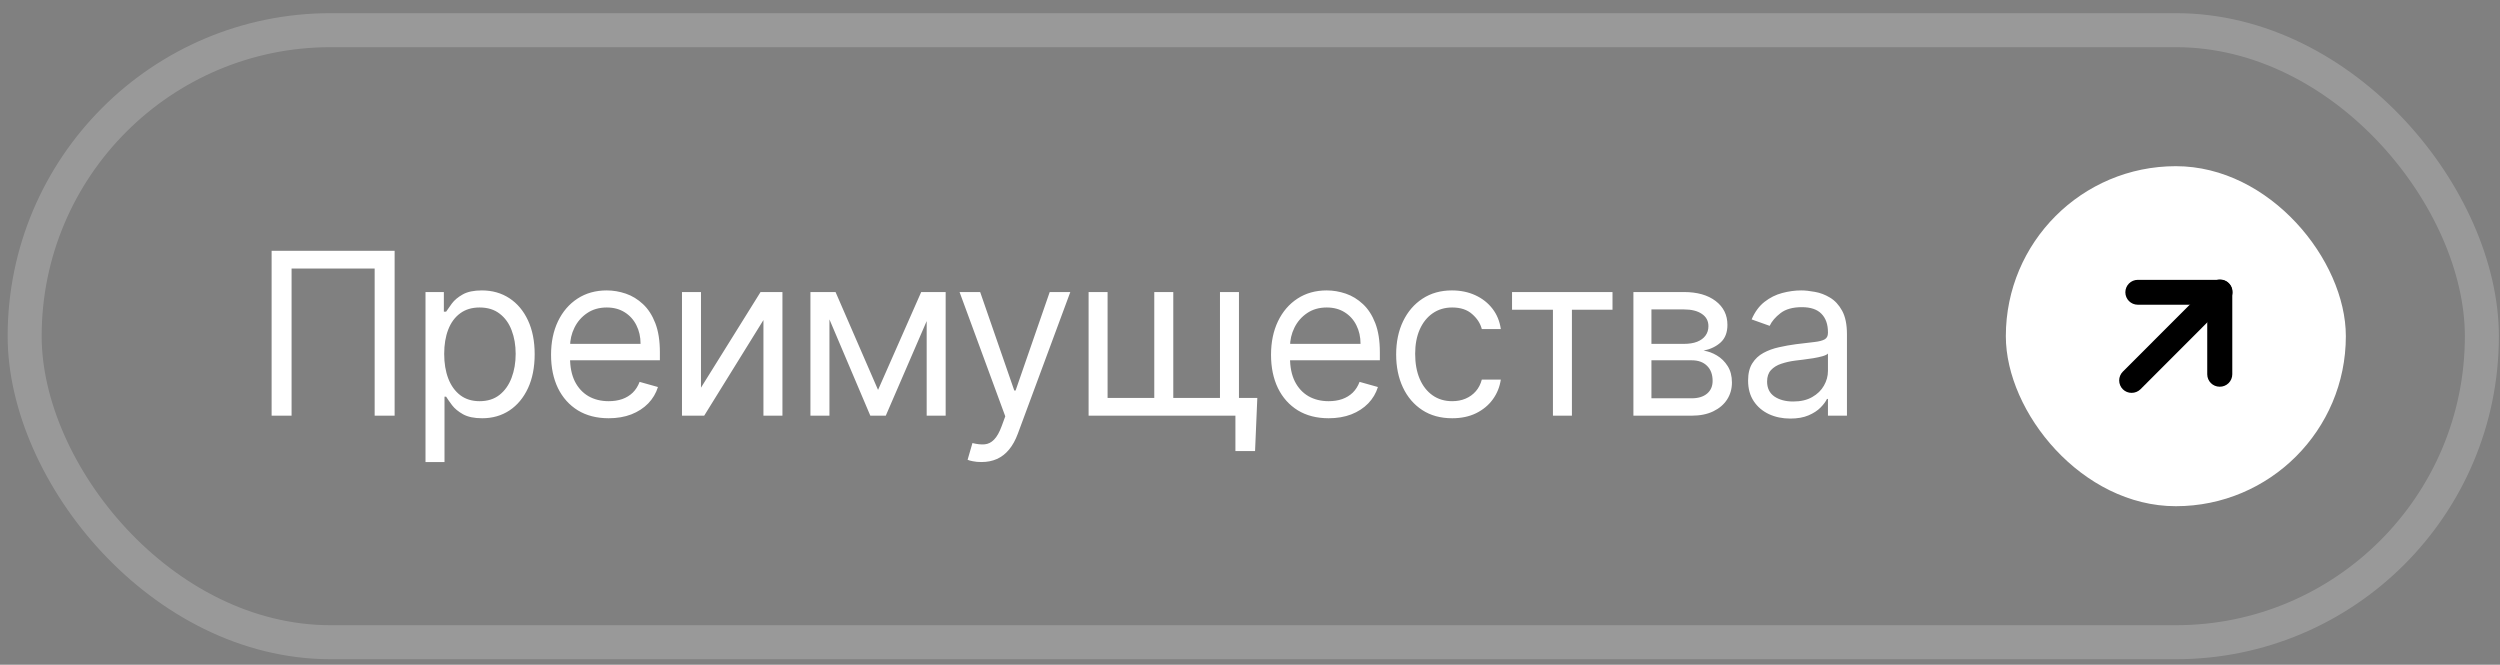 <?xml version="1.0" encoding="UTF-8"?> <svg xmlns="http://www.w3.org/2000/svg" width="173" height="46" viewBox="0 0 173 46" fill="none"><rect x="0" y="0" width="173" height="46" fill="#808080" stroke="none"/><rect x="1.706" y="2.088" width="170.039" height="42.353" rx="21.177" stroke="white" stroke-opacity="0.2" stroke-width="2.353"></rect><path d="M27.308 17.357V28.765H25.926V18.582H20.177V28.765H18.796V17.357H27.308ZM29.445 31.973V20.209H30.715V21.568H30.871C30.968 21.419 31.102 21.23 31.272 21C31.447 20.766 31.696 20.558 32.019 20.376C32.346 20.19 32.788 20.097 33.345 20.097C34.065 20.097 34.7 20.277 35.25 20.637C35.799 20.998 36.228 21.508 36.536 22.169C36.845 22.83 36.999 23.61 36.999 24.509C36.999 25.415 36.845 26.201 36.536 26.865C36.228 27.526 35.801 28.039 35.255 28.403C34.709 28.763 34.08 28.943 33.367 28.943C32.817 28.943 32.377 28.852 32.047 28.67C31.716 28.484 31.462 28.275 31.284 28.041C31.105 27.803 30.968 27.606 30.871 27.45H30.76V31.973H29.445ZM30.738 24.487C30.738 25.133 30.832 25.703 31.022 26.197C31.211 26.687 31.488 27.071 31.852 27.35C32.216 27.625 32.661 27.762 33.189 27.762C33.738 27.762 34.197 27.617 34.565 27.328C34.936 27.034 35.214 26.641 35.4 26.147C35.59 25.649 35.684 25.096 35.684 24.487C35.684 23.885 35.591 23.343 35.406 22.86C35.224 22.374 34.947 21.989 34.576 21.707C34.208 21.421 33.746 21.278 33.189 21.278C32.654 21.278 32.205 21.414 31.841 21.685C31.477 21.952 31.202 22.327 31.016 22.81C30.831 23.289 30.738 23.848 30.738 24.487ZM42.121 28.943C41.297 28.943 40.585 28.761 39.987 28.397C39.393 28.029 38.935 27.517 38.611 26.86C38.292 26.199 38.133 25.43 38.133 24.553C38.133 23.677 38.292 22.905 38.611 22.236C38.935 21.564 39.384 21.041 39.96 20.665C40.539 20.287 41.215 20.097 41.987 20.097C42.433 20.097 42.873 20.172 43.307 20.32C43.742 20.469 44.137 20.71 44.494 21.044C44.85 21.375 45.135 21.813 45.346 22.359C45.558 22.905 45.664 23.577 45.664 24.375V24.932H39.068V23.796H44.327C44.327 23.313 44.23 22.882 44.037 22.504C43.848 22.125 43.577 21.826 43.224 21.607C42.875 21.388 42.462 21.278 41.987 21.278C41.464 21.278 41.011 21.408 40.628 21.668C40.249 21.924 39.958 22.259 39.754 22.671C39.549 23.083 39.447 23.525 39.447 23.997V24.754C39.447 25.4 39.559 25.948 39.781 26.397C40.008 26.843 40.322 27.183 40.723 27.417C41.124 27.647 41.59 27.762 42.121 27.762C42.466 27.762 42.778 27.714 43.057 27.617C43.339 27.517 43.582 27.369 43.786 27.172C43.991 26.971 44.148 26.722 44.26 26.425L45.53 26.782C45.396 27.212 45.172 27.591 44.856 27.918C44.54 28.241 44.15 28.494 43.686 28.676C43.222 28.854 42.7 28.943 42.121 28.943ZM48.508 26.826L52.63 20.209H54.145V28.765H52.83V22.147L48.73 28.765H47.193V20.209H48.508V26.826ZM60.761 26.982L63.747 20.209H64.995L61.296 28.765H60.226L56.594 20.209H57.82L60.761 26.982ZM57.397 20.209V28.765H56.082V20.209H57.397ZM64.126 28.765V20.209H65.44V28.765H64.126ZM67.916 31.973C67.694 31.973 67.495 31.955 67.32 31.918C67.146 31.884 67.025 31.851 66.958 31.817L67.293 30.659C67.612 30.74 67.894 30.77 68.139 30.748C68.384 30.726 68.602 30.616 68.791 30.419C68.984 30.226 69.16 29.912 69.32 29.478L69.565 28.809L66.401 20.209H67.827L70.189 27.027H70.278L72.64 20.209H74.066L70.434 30.012C70.271 30.454 70.068 30.82 69.827 31.11C69.586 31.403 69.305 31.62 68.986 31.762C68.67 31.903 68.314 31.973 67.916 31.973ZM87.006 27.539L86.85 31.216H85.491V28.765H84.377V27.539H87.006ZM75.331 20.209H76.645V27.539H79.876V20.209H81.191V27.539H84.422V20.209H85.736V28.765H75.331V20.209ZM91.943 28.943C91.119 28.943 90.408 28.761 89.81 28.397C89.216 28.029 88.757 27.517 88.434 26.86C88.115 26.199 87.955 25.43 87.955 24.553C87.955 23.677 88.115 22.905 88.434 22.236C88.757 21.564 89.206 21.041 89.782 20.665C90.361 20.287 91.037 20.097 91.809 20.097C92.255 20.097 92.695 20.172 93.13 20.32C93.564 20.469 93.96 20.71 94.316 21.044C94.673 21.375 94.957 21.813 95.168 22.359C95.38 22.905 95.486 23.577 95.486 24.375V24.932H88.891V23.796H94.149C94.149 23.313 94.052 22.882 93.859 22.504C93.67 22.125 93.399 21.826 93.046 21.607C92.697 21.388 92.285 21.278 91.809 21.278C91.286 21.278 90.833 21.408 90.45 21.668C90.072 21.924 89.78 22.259 89.576 22.671C89.371 23.083 89.269 23.525 89.269 23.997V24.754C89.269 25.4 89.381 25.948 89.604 26.397C89.83 26.843 90.144 27.183 90.545 27.417C90.946 27.647 91.412 27.762 91.943 27.762C92.288 27.762 92.6 27.714 92.879 27.617C93.161 27.517 93.404 27.369 93.609 27.172C93.813 26.971 93.971 26.722 94.082 26.425L95.352 26.782C95.219 27.212 94.994 27.591 94.678 27.918C94.363 28.241 93.973 28.494 93.508 28.676C93.044 28.854 92.522 28.943 91.943 28.943ZM100.491 28.943C99.689 28.943 98.998 28.754 98.419 28.375C97.84 27.996 97.394 27.474 97.082 26.81C96.77 26.145 96.614 25.385 96.614 24.531C96.614 23.662 96.774 22.895 97.093 22.231C97.416 21.562 97.866 21.041 98.441 20.665C99.02 20.287 99.696 20.097 100.469 20.097C101.07 20.097 101.613 20.209 102.095 20.431C102.578 20.654 102.974 20.966 103.282 21.367C103.59 21.768 103.781 22.236 103.856 22.771H102.541C102.441 22.381 102.218 22.036 101.873 21.735C101.531 21.43 101.07 21.278 100.491 21.278C99.979 21.278 99.529 21.412 99.143 21.679C98.76 21.943 98.462 22.316 98.246 22.799C98.034 23.278 97.929 23.84 97.929 24.487C97.929 25.148 98.033 25.723 98.241 26.213C98.452 26.704 98.749 27.084 99.132 27.355C99.518 27.627 99.971 27.762 100.491 27.762C100.833 27.762 101.143 27.703 101.421 27.584C101.7 27.465 101.936 27.294 102.129 27.071C102.322 26.849 102.459 26.581 102.541 26.269H103.856C103.781 26.774 103.598 27.229 103.304 27.634C103.014 28.035 102.63 28.354 102.151 28.592C101.676 28.826 101.122 28.943 100.491 28.943ZM104.633 21.434V20.209H111.585V21.434H108.777V28.765H107.463V21.434H104.633ZM113.032 28.765V20.209H116.53C117.451 20.209 118.182 20.417 118.725 20.832C119.267 21.248 119.538 21.798 119.538 22.481C119.538 23.001 119.384 23.404 119.076 23.69C118.767 23.972 118.372 24.164 117.889 24.264C118.205 24.308 118.511 24.42 118.808 24.598C119.109 24.776 119.358 25.021 119.555 25.333C119.751 25.642 119.85 26.02 119.85 26.47C119.85 26.908 119.738 27.3 119.516 27.645C119.293 27.991 118.973 28.263 118.558 28.464C118.142 28.665 117.644 28.765 117.065 28.765H113.032ZM114.279 27.562H117.065C117.518 27.562 117.872 27.454 118.129 27.238C118.385 27.023 118.513 26.73 118.513 26.358C118.513 25.916 118.385 25.569 118.129 25.317C117.872 25.06 117.518 24.932 117.065 24.932H114.279V27.562ZM114.279 23.796H116.53C116.883 23.796 117.185 23.748 117.438 23.651C117.69 23.551 117.884 23.41 118.017 23.228C118.155 23.042 118.223 22.823 118.223 22.57C118.223 22.21 118.073 21.928 117.772 21.724C117.471 21.516 117.057 21.412 116.53 21.412H114.279V23.796ZM123.887 28.965C123.345 28.965 122.853 28.863 122.411 28.659C121.969 28.451 121.618 28.152 121.358 27.762C121.098 27.369 120.968 26.893 120.968 26.336C120.968 25.846 121.065 25.448 121.258 25.144C121.451 24.836 121.709 24.594 122.032 24.42C122.355 24.245 122.712 24.115 123.102 24.03C123.495 23.941 123.891 23.87 124.288 23.818C124.808 23.751 125.23 23.701 125.553 23.668C125.879 23.631 126.117 23.569 126.266 23.484C126.418 23.399 126.494 23.25 126.494 23.038V22.994C126.494 22.444 126.344 22.017 126.043 21.713C125.746 21.408 125.295 21.256 124.689 21.256C124.062 21.256 123.57 21.393 123.213 21.668C122.857 21.943 122.606 22.236 122.461 22.548L121.213 22.103C121.436 21.583 121.733 21.178 122.105 20.888C122.48 20.595 122.888 20.391 123.33 20.276C123.776 20.157 124.214 20.097 124.645 20.097C124.92 20.097 125.235 20.131 125.592 20.198C125.952 20.261 126.299 20.392 126.633 20.593C126.971 20.794 127.252 21.096 127.474 21.501C127.697 21.906 127.809 22.448 127.809 23.128V28.765H126.494V27.606H126.427C126.338 27.792 126.19 27.991 125.982 28.202C125.774 28.414 125.497 28.594 125.152 28.742C124.806 28.891 124.385 28.965 123.887 28.965ZM124.088 27.784C124.608 27.784 125.046 27.682 125.402 27.478C125.763 27.274 126.034 27.01 126.216 26.687C126.401 26.364 126.494 26.024 126.494 25.668V24.464C126.438 24.531 126.316 24.593 126.126 24.648C125.941 24.7 125.725 24.747 125.48 24.788C125.239 24.825 125.003 24.858 124.773 24.888C124.546 24.914 124.362 24.936 124.221 24.955C123.88 24.999 123.56 25.072 123.263 25.172C122.97 25.268 122.732 25.415 122.55 25.612C122.372 25.805 122.283 26.069 122.283 26.403C122.283 26.86 122.452 27.205 122.79 27.439C123.131 27.669 123.564 27.784 124.088 27.784Z" fill="white"></path><rect x="138.804" y="11.5" width="23.529" height="23.529" rx="11.765" fill="white"></rect><path d="M153.602 26.331C153.364 26.331 153.171 26.138 153.171 25.9V20.657H147.935C147.697 20.657 147.505 20.464 147.505 20.226C147.505 19.988 147.697 19.795 147.935 19.795H153.608C153.721 19.793 153.831 19.837 153.912 19.916C153.994 19.998 154.04 20.11 154.038 20.226V25.9C154.04 26.016 153.994 26.127 153.912 26.208C153.829 26.29 153.717 26.334 153.602 26.331Z" fill="black"></path><path d="M147.51 26.756C147.397 26.758 147.287 26.714 147.206 26.635C147.124 26.554 147.077 26.443 147.077 26.328C147.077 26.212 147.124 26.101 147.206 26.02L153.303 19.922C153.411 19.806 153.572 19.759 153.725 19.798C153.877 19.837 153.997 19.956 154.035 20.109C154.074 20.261 154.027 20.423 153.912 20.53L147.815 26.635C147.732 26.713 147.624 26.756 147.51 26.756Z" fill="black"></path><path d="M153.602 26.761C153.126 26.761 152.741 26.376 152.741 25.9V21.087H147.935C147.46 21.087 147.074 20.702 147.074 20.226C147.074 19.75 147.46 19.365 147.935 19.365H153.613C153.843 19.36 154.065 19.449 154.227 19.612C154.39 19.774 154.479 19.996 154.474 20.226V25.9C154.474 26.13 154.382 26.351 154.218 26.513C154.054 26.675 153.832 26.764 153.602 26.761Z" fill="black"></path><path d="M147.51 27.186C147.283 27.189 147.063 27.1 146.902 26.939C146.739 26.777 146.647 26.557 146.647 26.328C146.647 26.098 146.739 25.878 146.902 25.716L152.999 19.617C153.214 19.387 153.537 19.292 153.842 19.37C154.147 19.448 154.386 19.686 154.463 19.991C154.541 20.297 154.447 20.62 154.216 20.835L148.119 26.939C147.956 27.098 147.738 27.186 147.51 27.186Z" fill="black"></path></svg> 